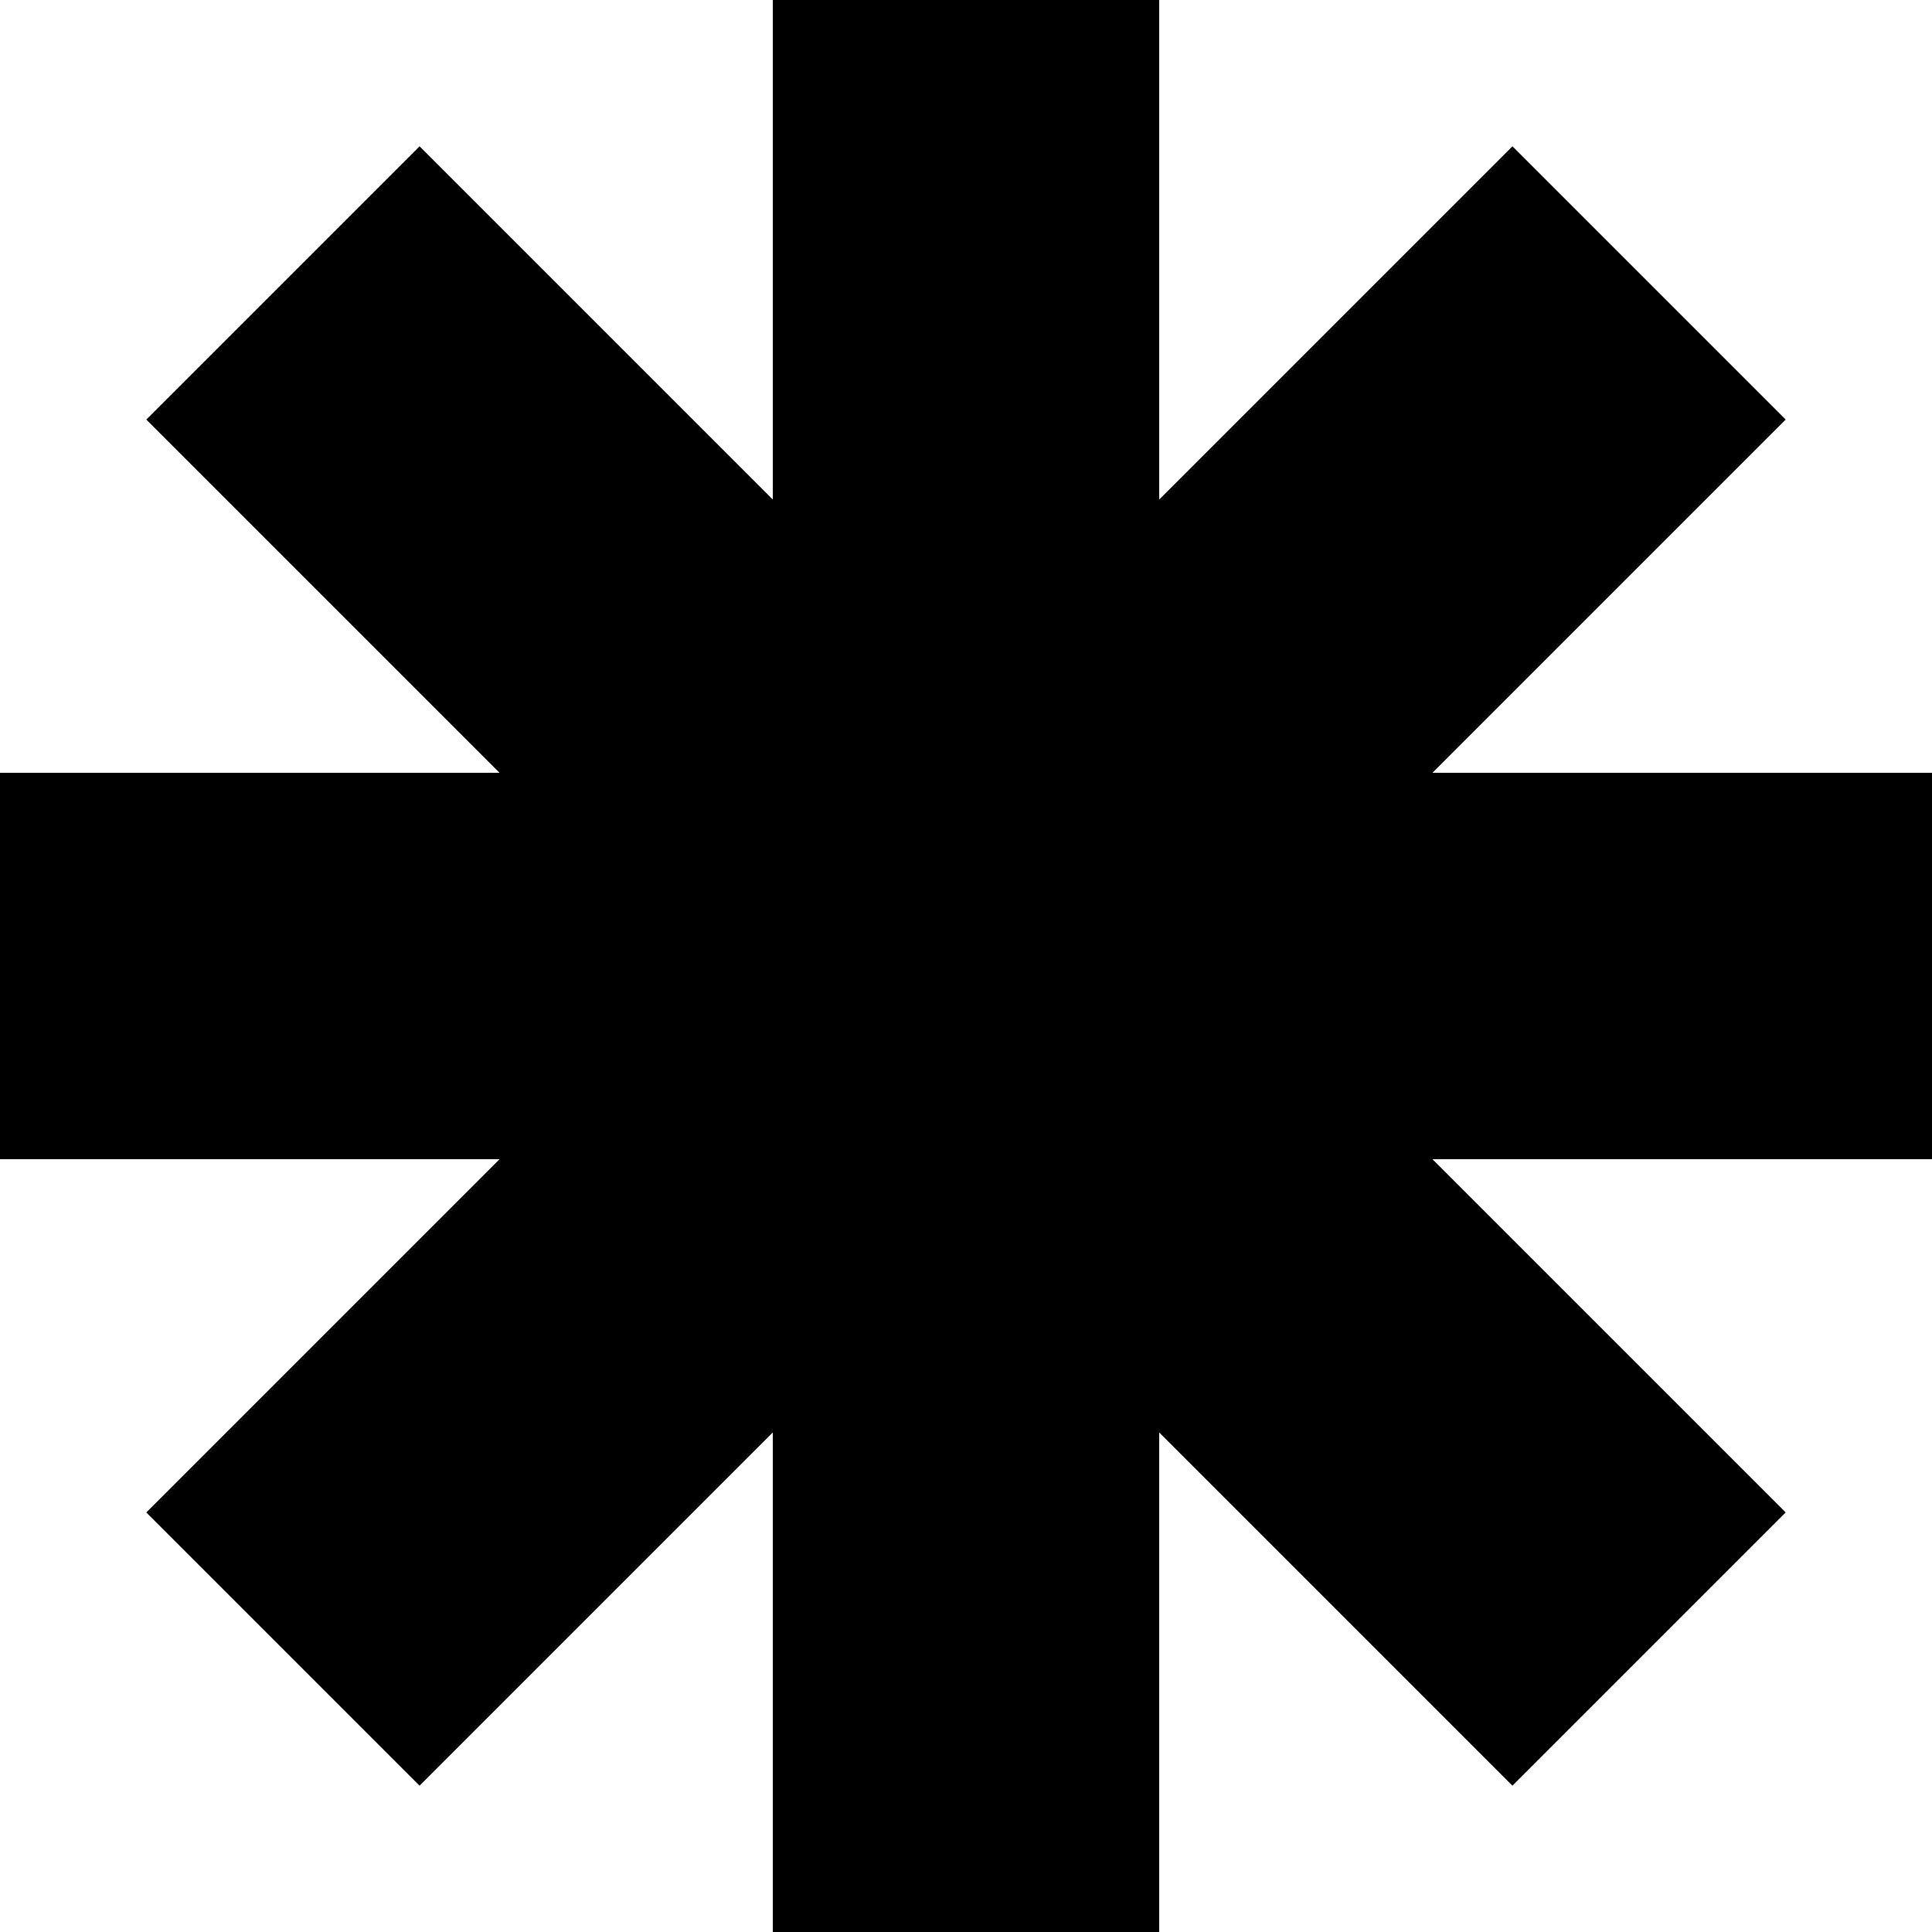<svg xmlns="http://www.w3.org/2000/svg" width="44" height="44" viewBox="0 0 44 44" fill="none"><path fill-rule="evenodd" clip-rule="evenodd" d="M26.4 0H17.6V11.377L9.555 3.332L3.332 9.555L11.377 17.6H0V26.4H11.377L3.332 34.445L9.555 40.668L17.6 32.623V44H26.4V32.623L34.445 40.668L40.668 34.445L32.623 26.4H44V17.6H32.623L40.668 9.555L34.445 3.332L26.4 11.377V0Z" fill="black"></path></svg>